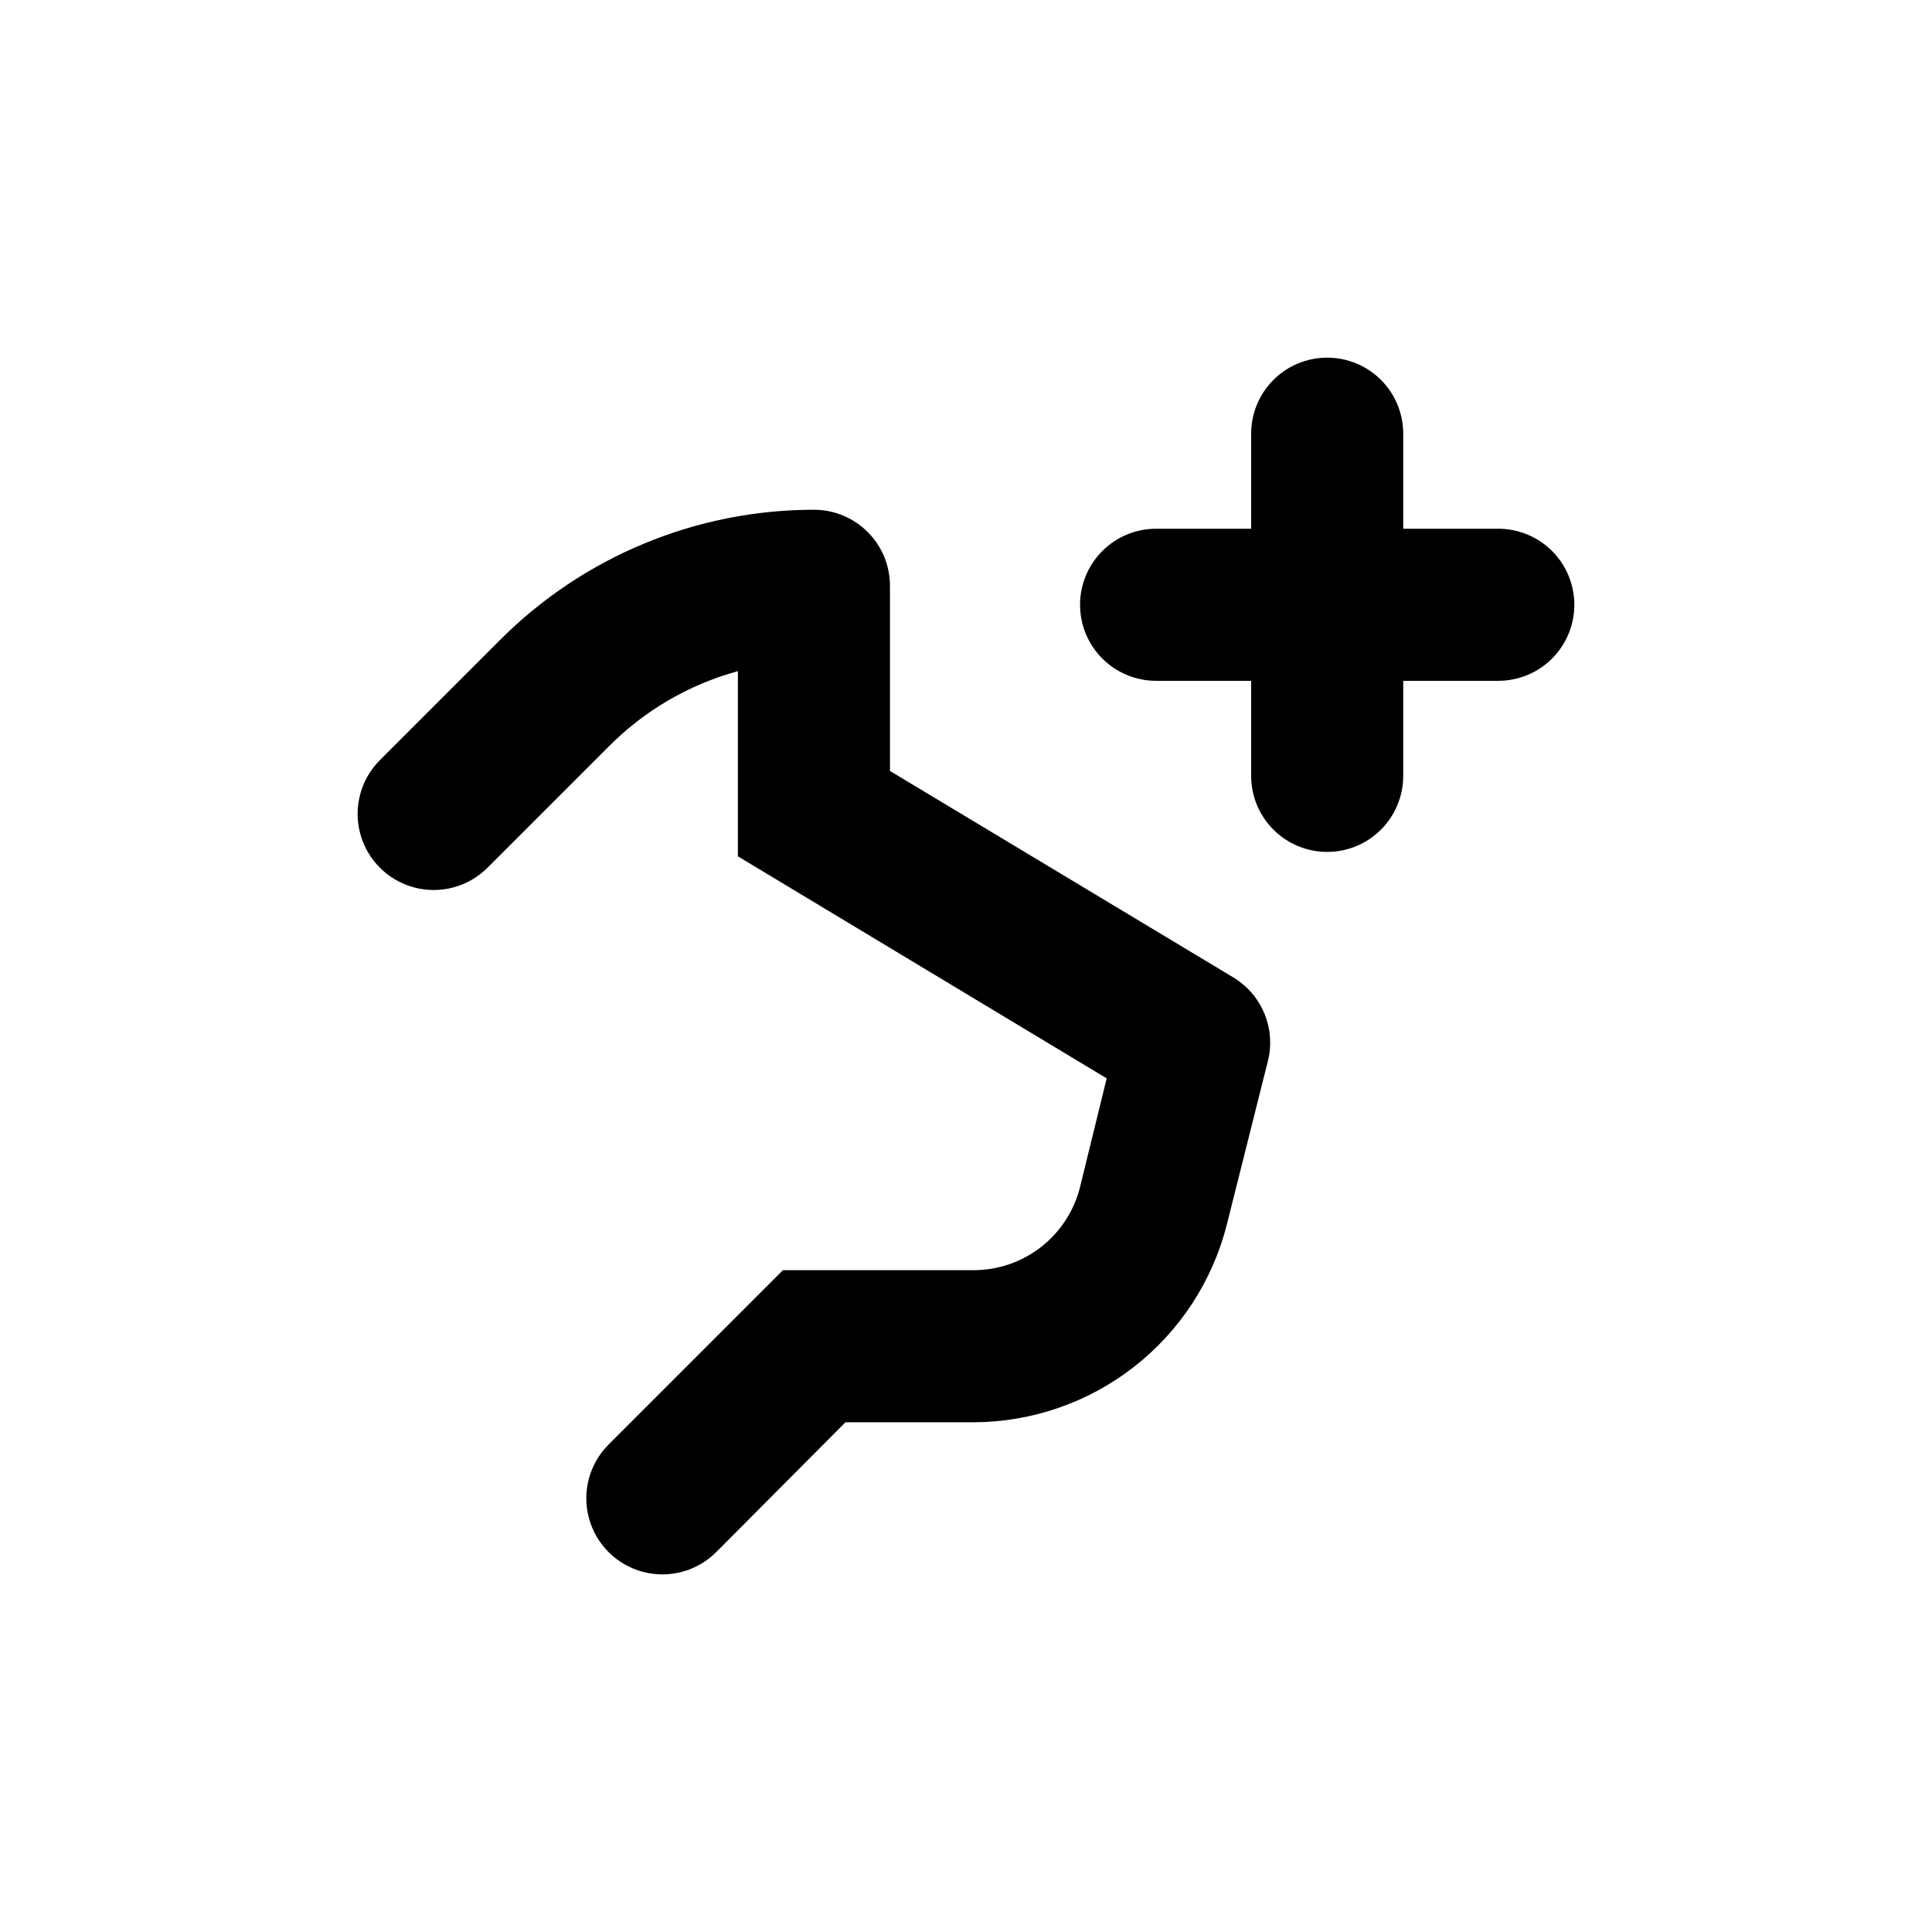 <?xml version="1.0" encoding="UTF-8"?>
<!-- Uploaded to: ICON Repo, www.svgrepo.com, Generator: ICON Repo Mixer Tools -->
<svg fill="#000000" width="800px" height="800px" version="1.1" viewBox="144 144 512 512" xmlns="http://www.w3.org/2000/svg">
 <g>
  <path d="m359.7 279.09c-31.16-0.004-61.047 12.375-83.078 34.41l-31.941 31.941c-5.094 5.094-7.086 12.516-5.219 19.477 1.863 6.957 7.297 12.391 14.258 14.258 6.957 1.863 14.383-0.125 19.477-5.219l31.941-31.941c9.492-9.633 21.363-16.586 34.41-20.152v49.07l97.738 58.844-7.055 28.77c-1.57 6.324-5.219 11.938-10.363 15.941-5.144 4-11.484 6.156-18 6.125h-50.383l-46.199 46.199c-5.094 5.094-7.082 12.516-5.219 19.477 1.867 6.957 7.301 12.391 14.258 14.258 6.961 1.863 14.383-0.125 19.477-5.219l34.262-34.41h33.805c15.477-0.012 30.504-5.191 42.699-14.723s20.859-22.859 24.609-37.875l10.832-43.129c1.047-4.188 0.723-8.605-0.926-12.594-1.652-3.992-4.543-7.348-8.242-9.574l-90.988-54.711v-49.07c0-5.348-2.125-10.473-5.902-14.25-3.781-3.781-8.906-5.902-14.25-5.902z"/>
  <path d="m495.72 238.78c-5.344 0-10.473 2.121-14.25 5.902-3.781 3.777-5.902 8.902-5.902 14.25v25.191l-25.191-0.004c-5.344 0-10.469 2.125-14.25 5.902-3.777 3.781-5.902 8.906-5.902 14.25 0 5.348 2.125 10.473 5.902 14.25 3.781 3.781 8.906 5.902 14.25 5.902h25.191v25.191c0 5.344 2.121 10.473 5.902 14.25 3.777 3.781 8.906 5.902 14.25 5.902s10.469-2.121 14.25-5.902c3.777-3.777 5.902-8.906 5.902-14.25v-25.191h25.191c5.344 0 10.469-2.121 14.25-5.902 3.777-3.777 5.902-8.902 5.902-14.25 0-5.344-2.125-10.469-5.902-14.25-3.781-3.777-8.906-5.902-14.25-5.902h-25.191v-25.188c0-5.348-2.125-10.473-5.902-14.25-3.781-3.781-8.906-5.902-14.25-5.902z"/>
 </g>
</svg>